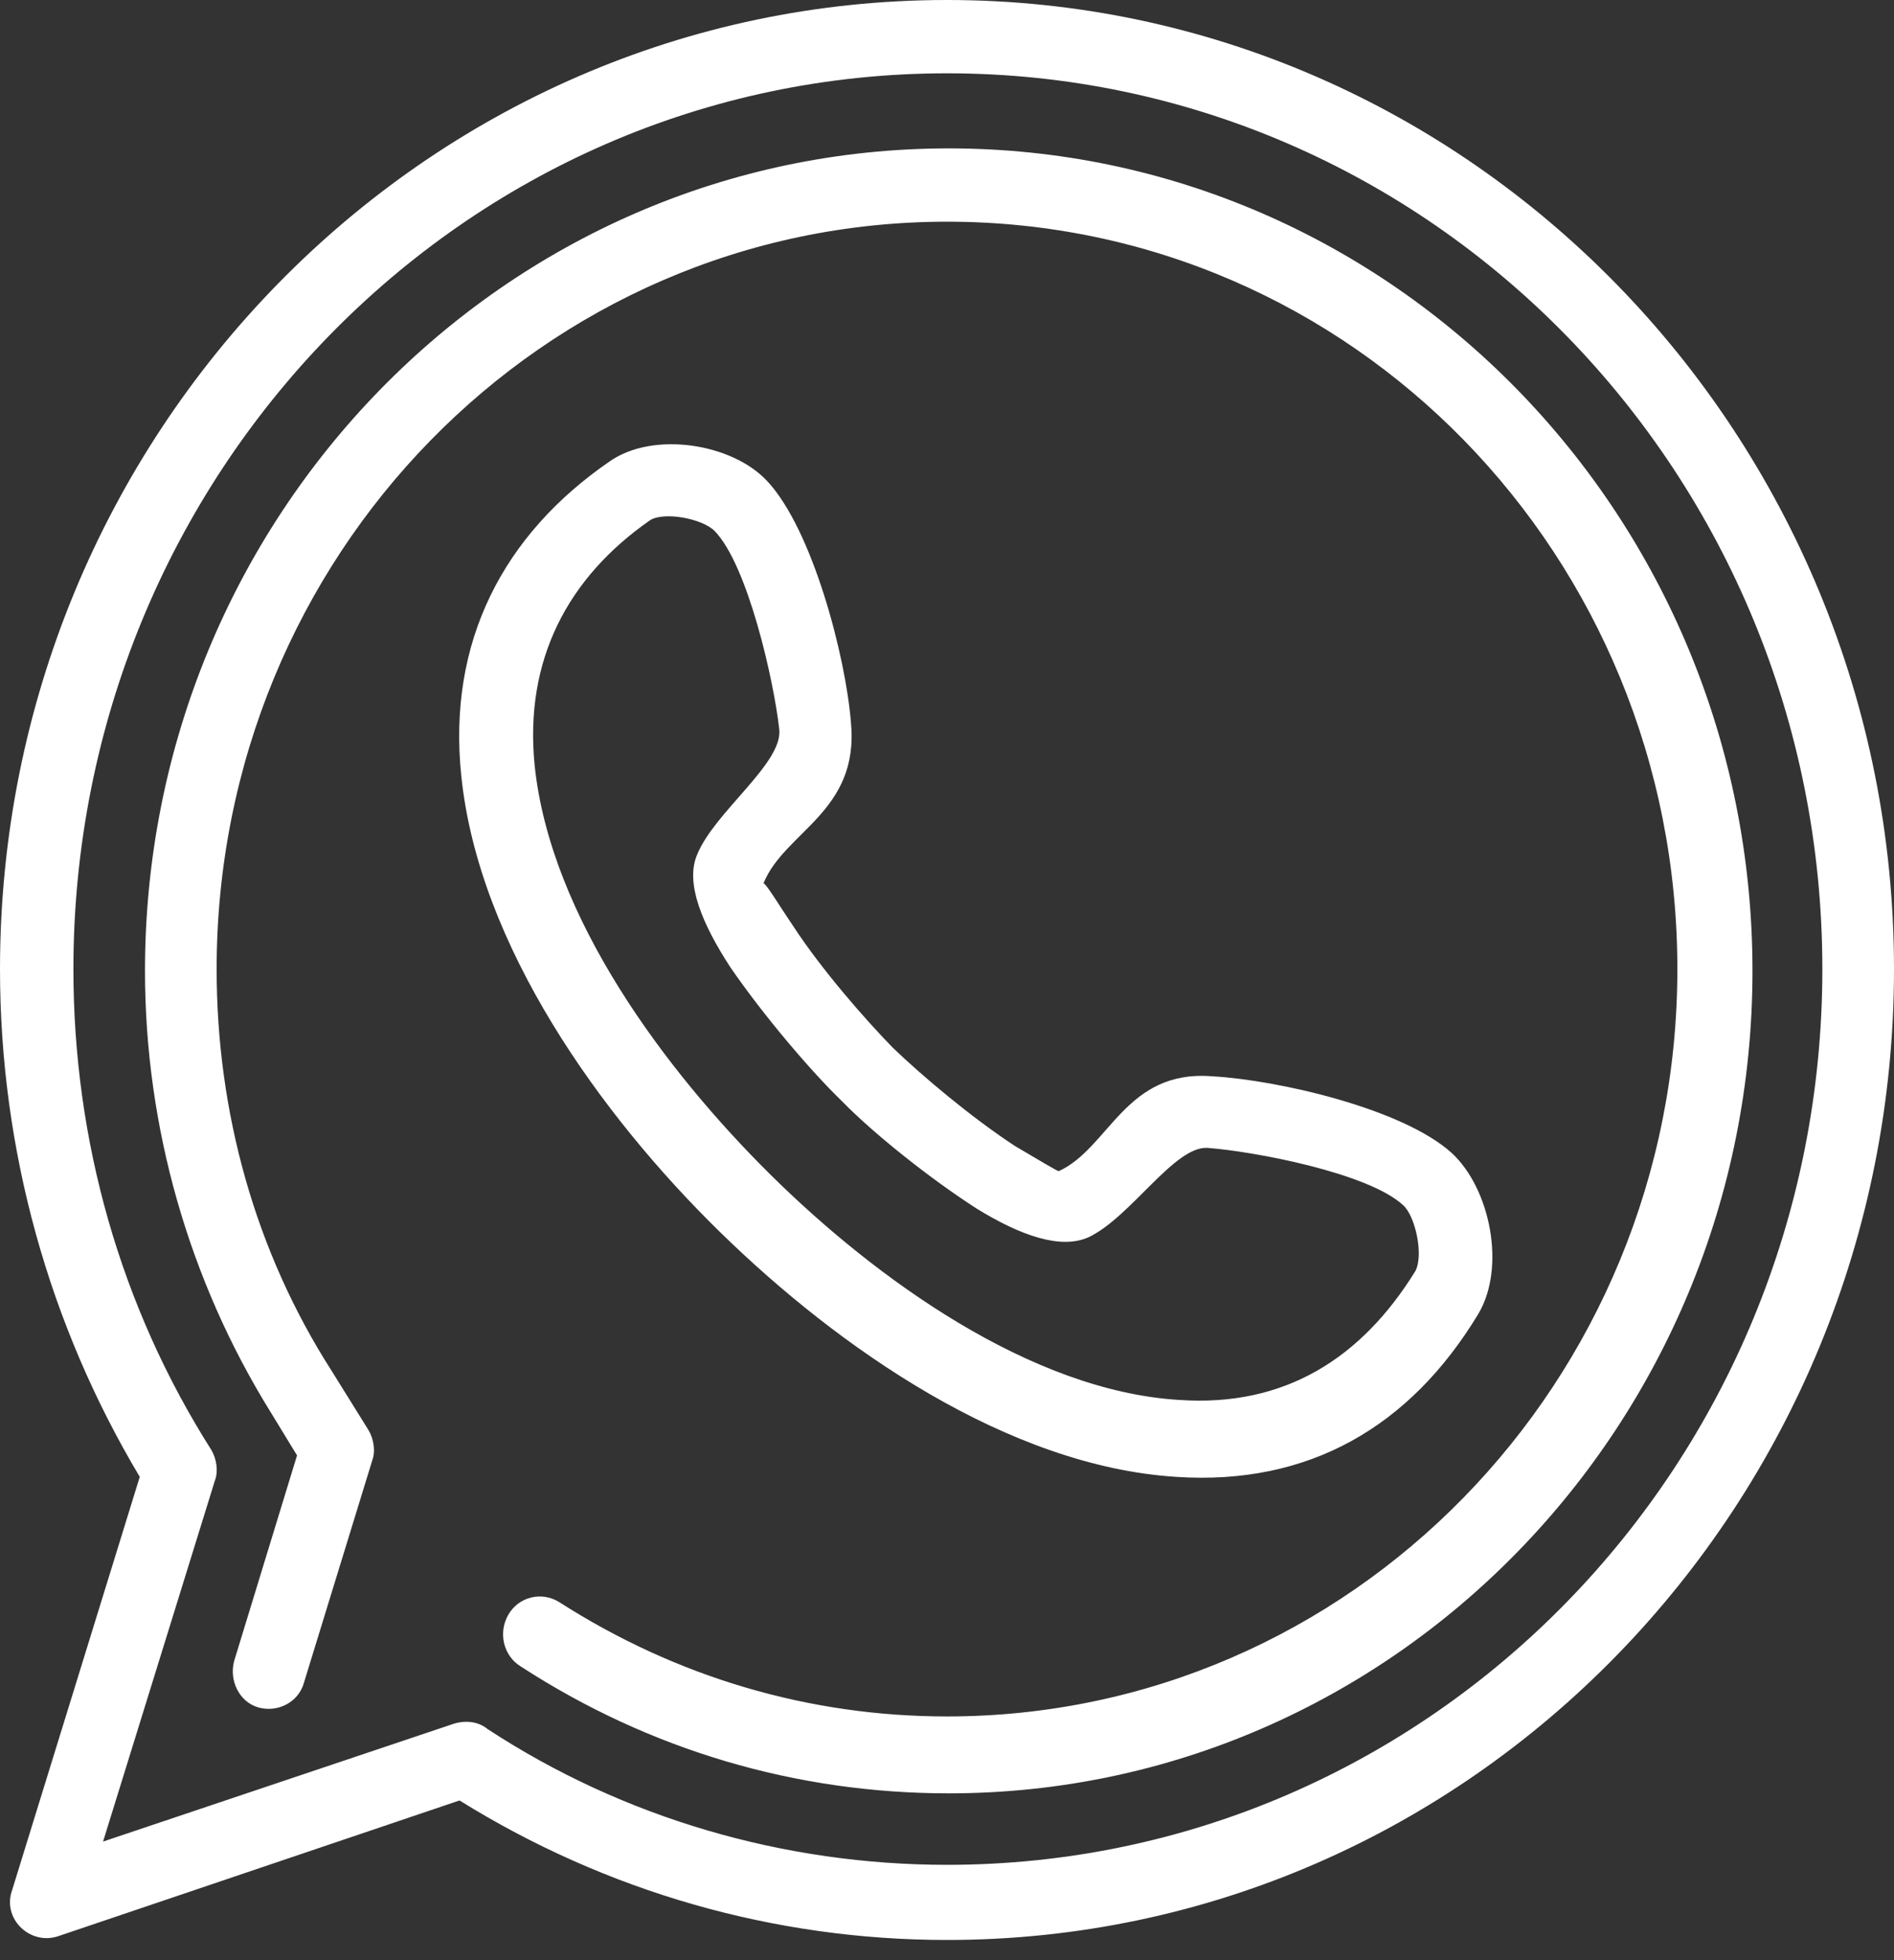 <?xml version="1.0" encoding="UTF-8"?> <svg xmlns="http://www.w3.org/2000/svg" width="29" height="30" viewBox="0 0 29 30" fill="none"><rect x="0" y="0" width="29" height="30" fill="#333333" stroke="none"/><path fill-rule="evenodd" clip-rule="evenodd" d="M14.5 28.541C21.91 28.541 27.903 22.412 27.903 14.832C27.903 7.252 21.91 1.122 14.5 1.122C7.089 1.122 1.124 7.279 1.124 14.832C1.124 17.459 1.846 20.003 3.237 22.193C3.317 22.329 3.344 22.521 3.291 22.658L1.578 28.185L6.956 26.379C7.143 26.325 7.33 26.352 7.464 26.462C9.551 27.83 12.012 28.541 14.5 28.541ZM14.5 29.691C11.851 29.691 9.283 28.952 7.036 27.556L0.883 29.636C0.455 29.773 0.027 29.362 0.187 28.924L2.14 22.603C0.749 20.277 0 17.595 0 14.832C0 6.65 6.501 0 14.5 0C22.499 0 29 6.65 29 14.832C29 23.014 22.526 29.691 14.5 29.691ZM7.972 25.504C7.705 25.34 7.625 24.984 7.785 24.71C7.946 24.436 8.293 24.354 8.561 24.519C10.353 25.668 12.386 26.27 14.5 26.27C20.68 26.27 25.683 21.153 25.683 14.832C25.683 8.51 20.707 3.393 14.5 3.393C8.32 3.393 3.317 8.51 3.317 14.832C3.317 17.021 3.906 19.155 5.083 20.989L5.645 21.892C5.725 22.028 5.752 22.22 5.698 22.357L4.655 25.75C4.575 26.051 4.254 26.215 3.959 26.133C3.665 26.051 3.505 25.723 3.585 25.422L4.548 22.275L4.147 21.618C2.889 19.593 2.22 17.24 2.22 14.859C2.22 7.908 7.732 2.271 14.527 2.271C21.322 2.271 26.833 7.908 26.833 14.859C26.833 21.809 21.322 27.447 14.527 27.447C12.199 27.447 9.952 26.79 7.972 25.504ZM12.895 16.857C13.376 17.349 14.232 18.033 14.955 18.498C15.624 18.909 16.239 19.128 16.667 18.936C17.309 18.635 17.978 17.541 18.486 17.568C19.209 17.623 20.947 17.951 21.483 18.444C21.67 18.608 21.803 19.21 21.67 19.456C20.84 20.797 19.663 21.536 18.058 21.426C15.784 21.29 13.403 19.566 11.798 17.979C10.193 16.391 8.427 14.038 8.186 11.712C8.026 10.098 8.695 8.839 9.952 7.963C10.166 7.826 10.755 7.936 10.942 8.127C11.45 8.647 11.851 10.426 11.932 11.165C11.985 11.685 10.942 12.424 10.674 13.08C10.487 13.518 10.755 14.147 11.183 14.804C11.691 15.543 12.413 16.391 12.895 16.857ZM12.146 14.175C12.574 14.832 13.243 15.598 13.671 16.036C14.126 16.473 14.874 17.103 15.543 17.541C15.918 17.76 16.185 17.924 16.212 17.924C16.988 17.568 17.229 16.364 18.566 16.473C19.556 16.528 21.483 16.966 22.232 17.65C22.82 18.197 23.061 19.401 22.633 20.113C21.59 21.837 20.038 22.74 18.005 22.603C15.436 22.439 12.841 20.633 11.022 18.854C9.203 17.075 7.33 14.476 7.063 11.876C6.849 9.824 7.705 8.182 9.337 7.06C10.005 6.595 11.209 6.786 11.745 7.361C12.44 8.1 12.948 10.043 13.029 11.055C13.162 12.424 12.012 12.725 11.691 13.518C11.745 13.545 11.905 13.819 12.146 14.175Z" fill="white"></path></svg> 
